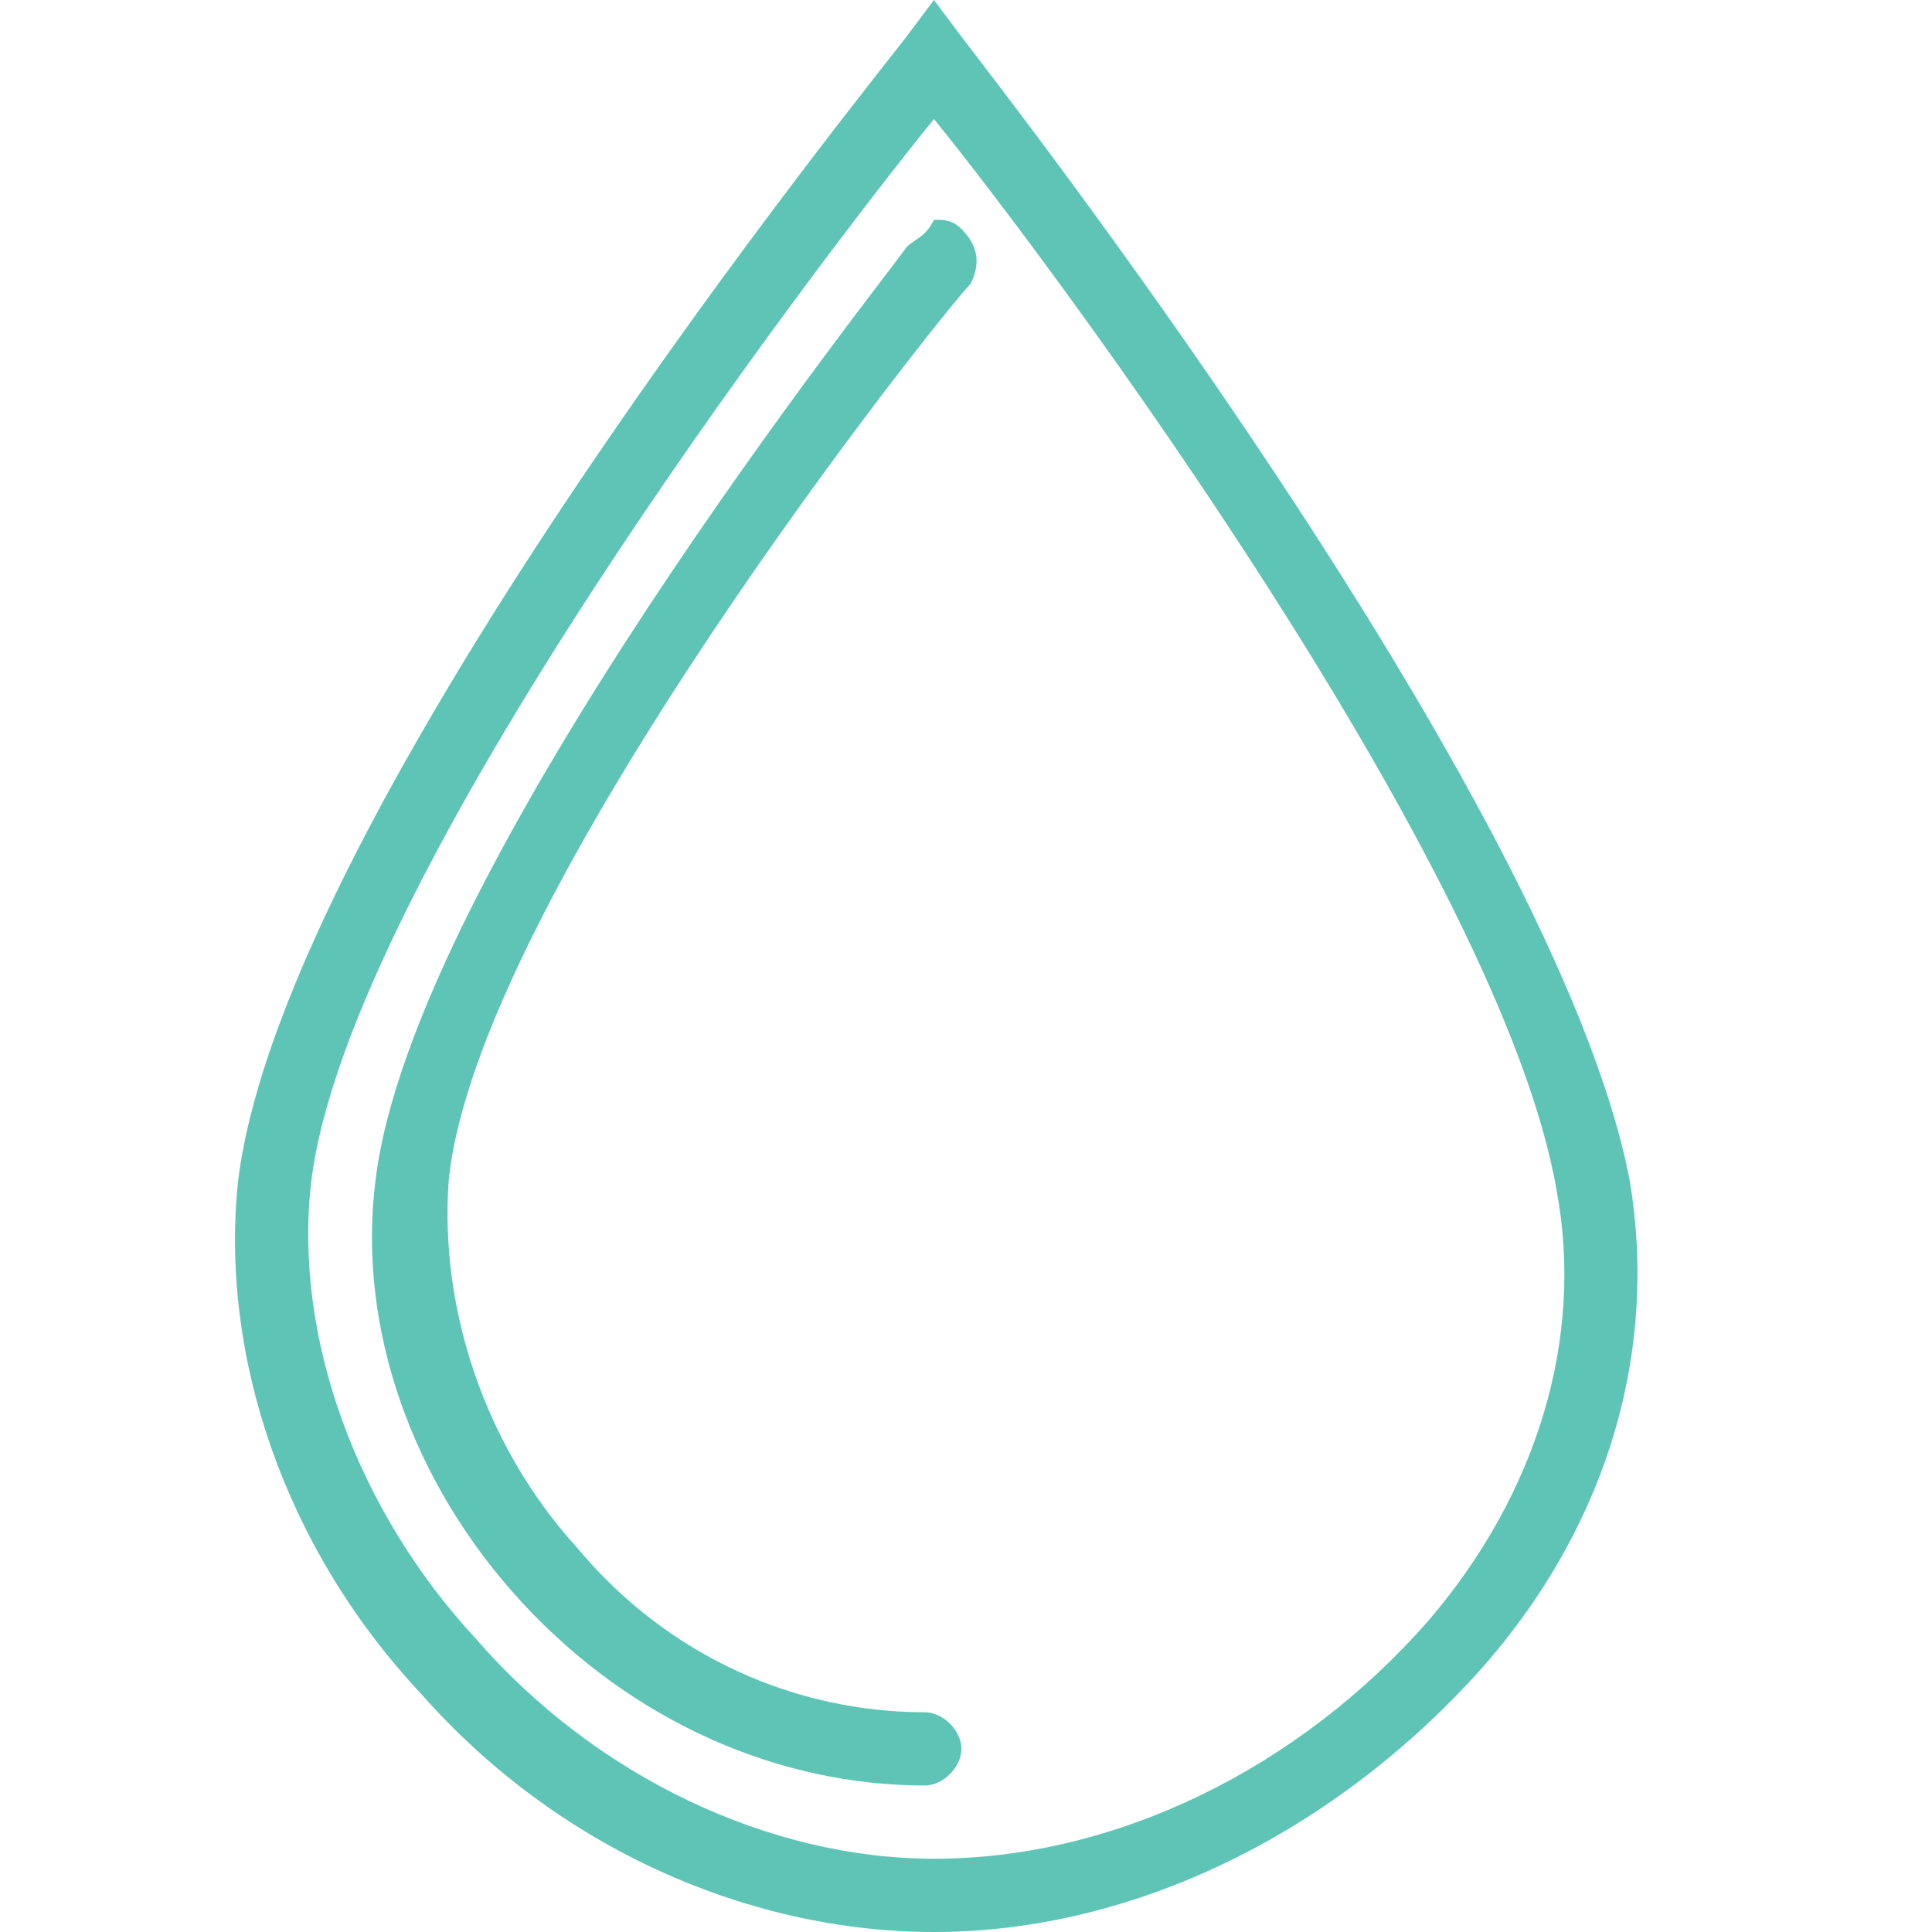 <?xml version="1.0" encoding="utf-8"?>
<!-- Generator: Adobe Illustrator 26.3.1, SVG Export Plug-In . SVG Version: 6.00 Build 0)  -->
<svg version="1.1" id="Layer_1" xmlns="http://www.w3.org/2000/svg" xmlns:xlink="http://www.w3.org/1999/xlink" x="0px" y="0px"
	 viewBox="0 0 21.1 21.1" style="enable-background:new 0 0 21.1 21.1;" xml:space="preserve">
<style type="text/css">
	.st0{fill:#5EC5B6;}
</style>
<g>
	<path class="st0" d="M17.8,12.9c-0.8-4.2-7-12.1-7.3-12.5l-0.3-0.4L9.9,0.4C9.6,0.8,3.1,8.8,2.6,12.9c-0.2,1.9,0.5,4,2,5.6
		c1.5,1.7,3.6,2.6,5.6,2.6c2.2,0,4.4-1.1,6-2.9C17.6,16.6,18.1,14.7,17.8,12.9z M15.6,17.7c-1.4,1.6-3.4,2.6-5.4,2.6
		c-1.8,0-3.7-0.9-5-2.4c-1.3-1.4-2-3.3-1.8-5C3.8,9.6,8.9,2.9,10.2,1.3C11.5,2.9,16.4,9.5,17,13C17.3,14.6,16.8,16.3,15.6,17.7z"/>
	<path class="st0" d="M9.9,2.7C9.7,3,4.5,9.5,4.1,12.9c-0.2,1.6,0.4,3.3,1.6,4.6c1.2,1.3,2.8,2,4.4,2c0.2,0,0.4-0.2,0.4-0.4
		c0-0.2-0.2-0.4-0.4-0.4c-1.4,0-2.8-0.6-3.8-1.8c-1-1.1-1.5-2.6-1.4-4c0.3-3.1,5.4-9.5,5.7-9.8c0.1-0.2,0.1-0.4-0.1-0.6
		c-0.1-0.1-0.2-0.1-0.3-0.1C10.1,2.6,10,2.6,9.9,2.7z"/>
</g>
</svg>
